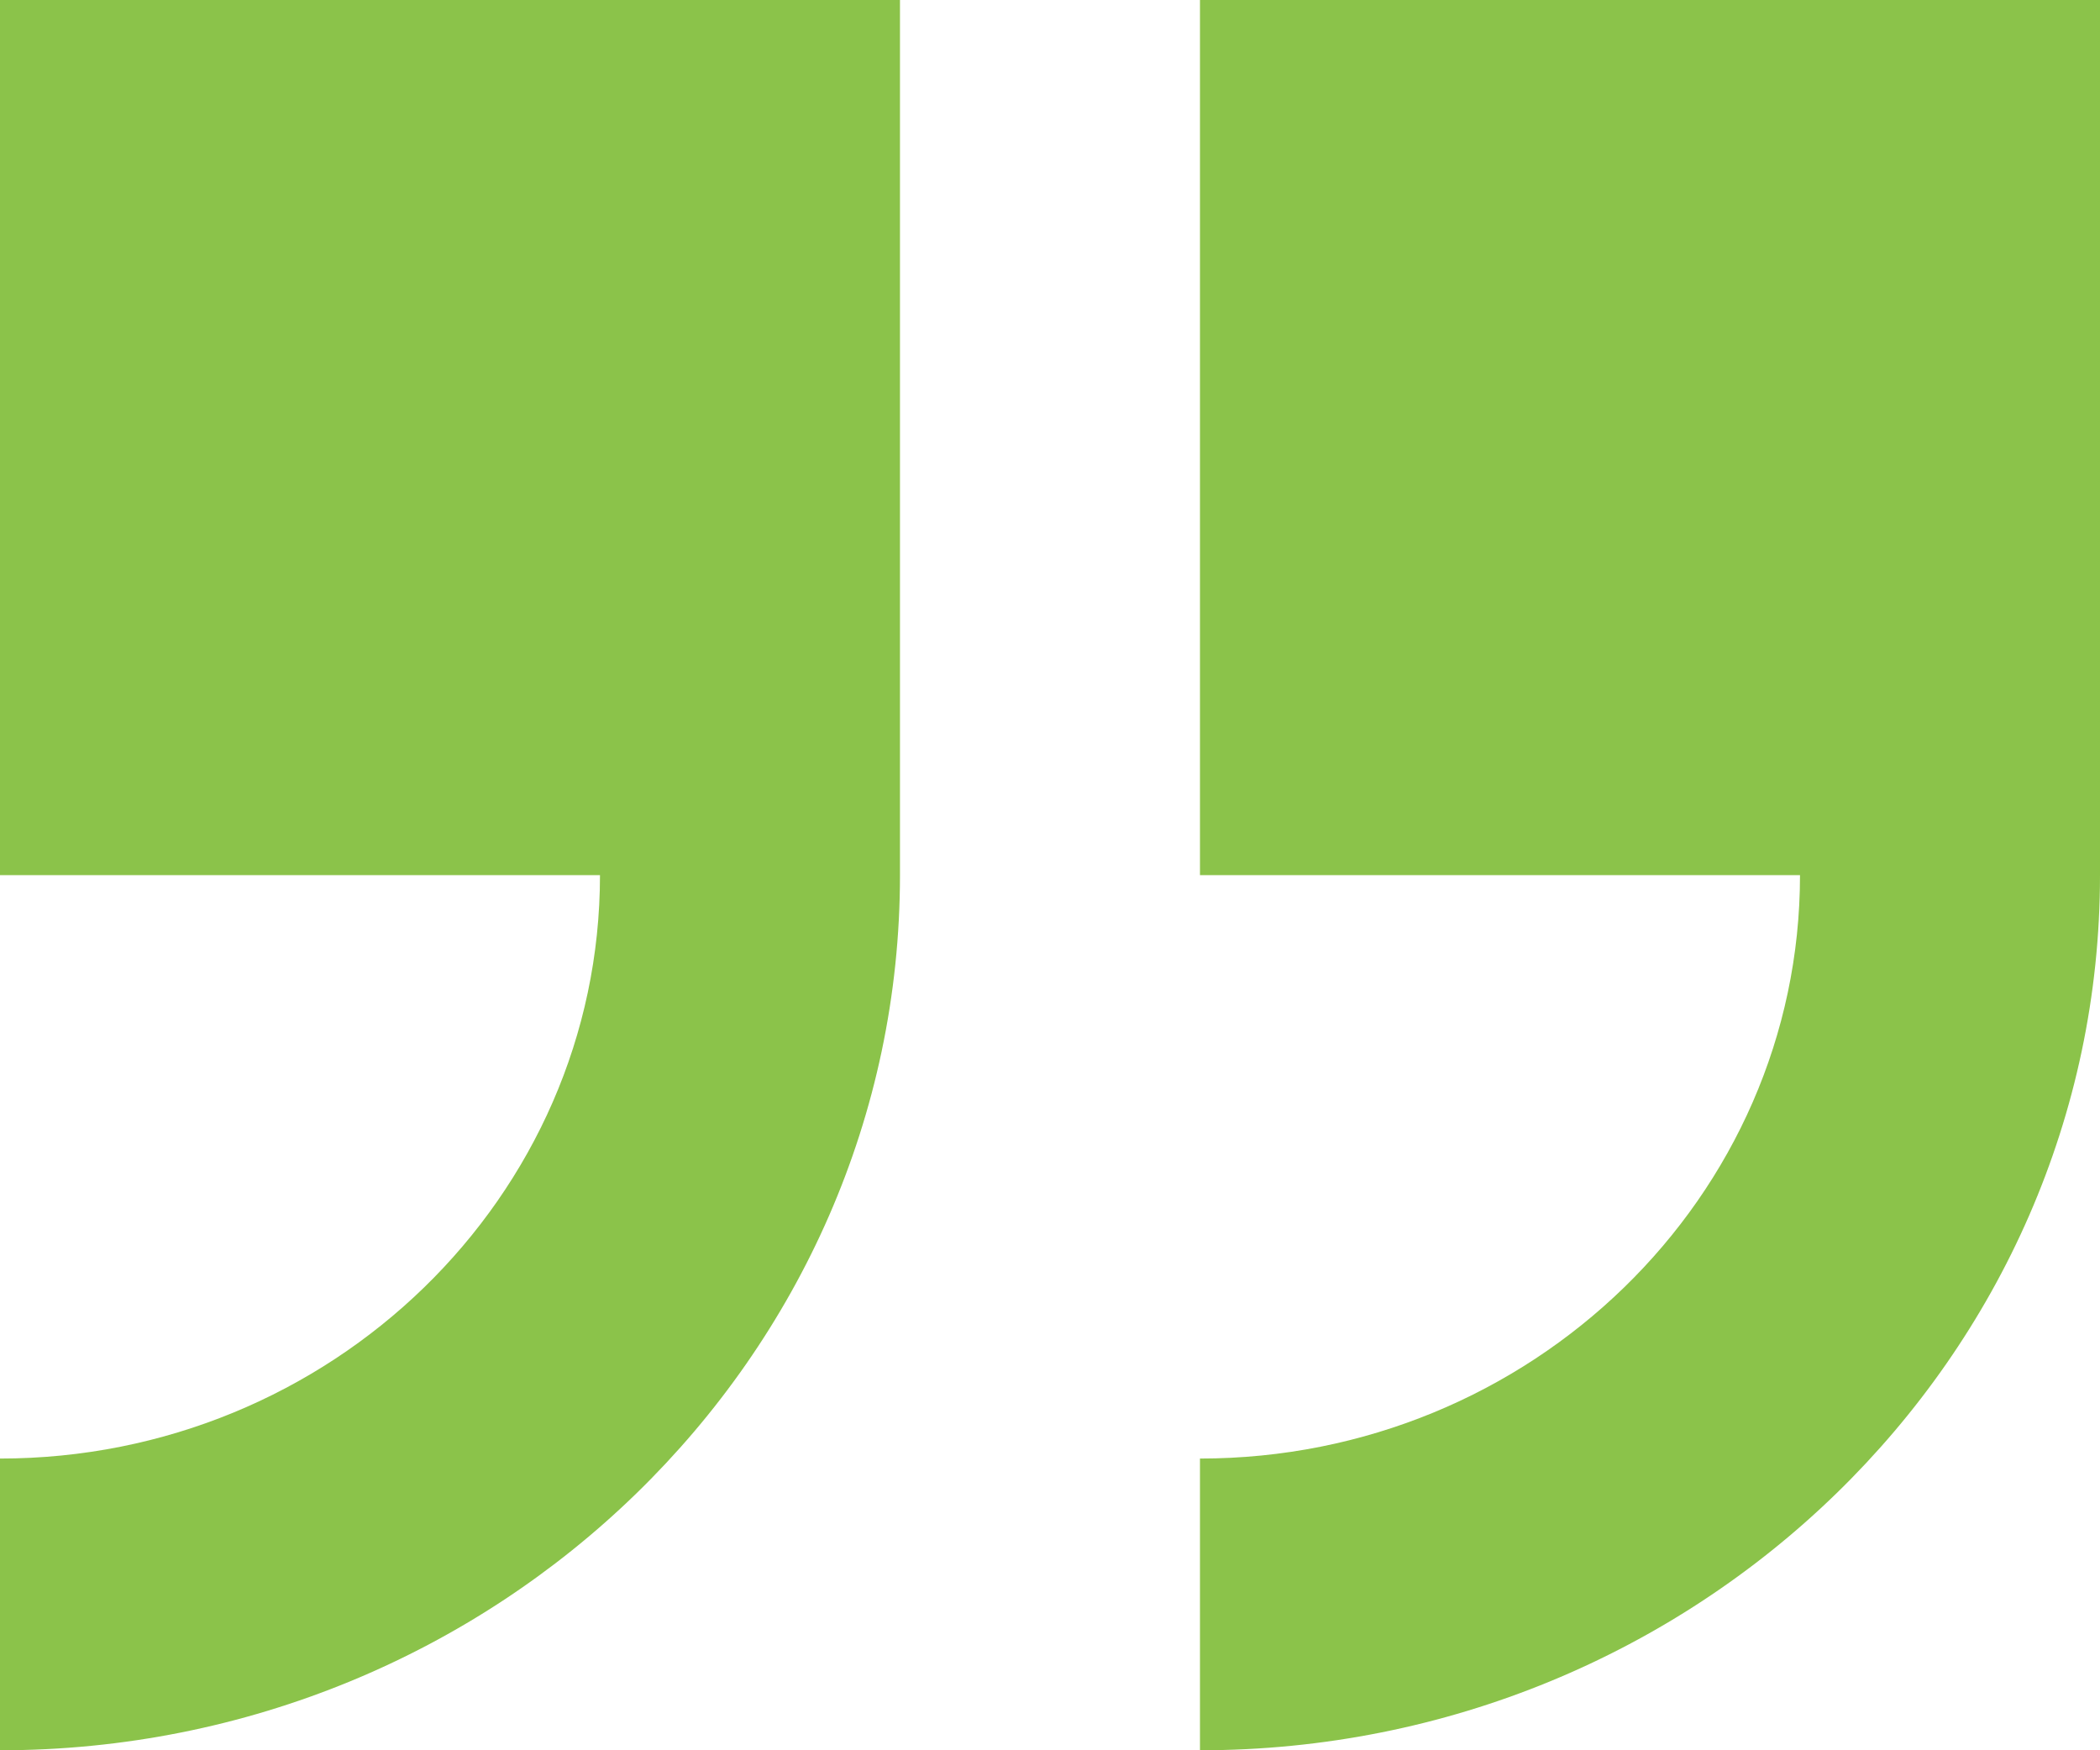 <svg width="48" height="40" viewBox="0 0 48 40" fill="none" xmlns="http://www.w3.org/2000/svg">
<path d="M48 20L48 0L27.428 0L27.428 20L41.143 20C41.143 27.352 34.99 33.333 27.428 33.333L27.428 40C38.772 40 48 31.029 48 20Z" fill="#8BC34A"/>
<path d="M-0 33.333L-0 40C11.344 40 20.571 31.029 20.571 20L20.571 0L-0 0L-0 20L13.714 20C13.714 27.352 7.562 33.333 -0 33.333Z" fill="#8BC34A"/>
</svg>
